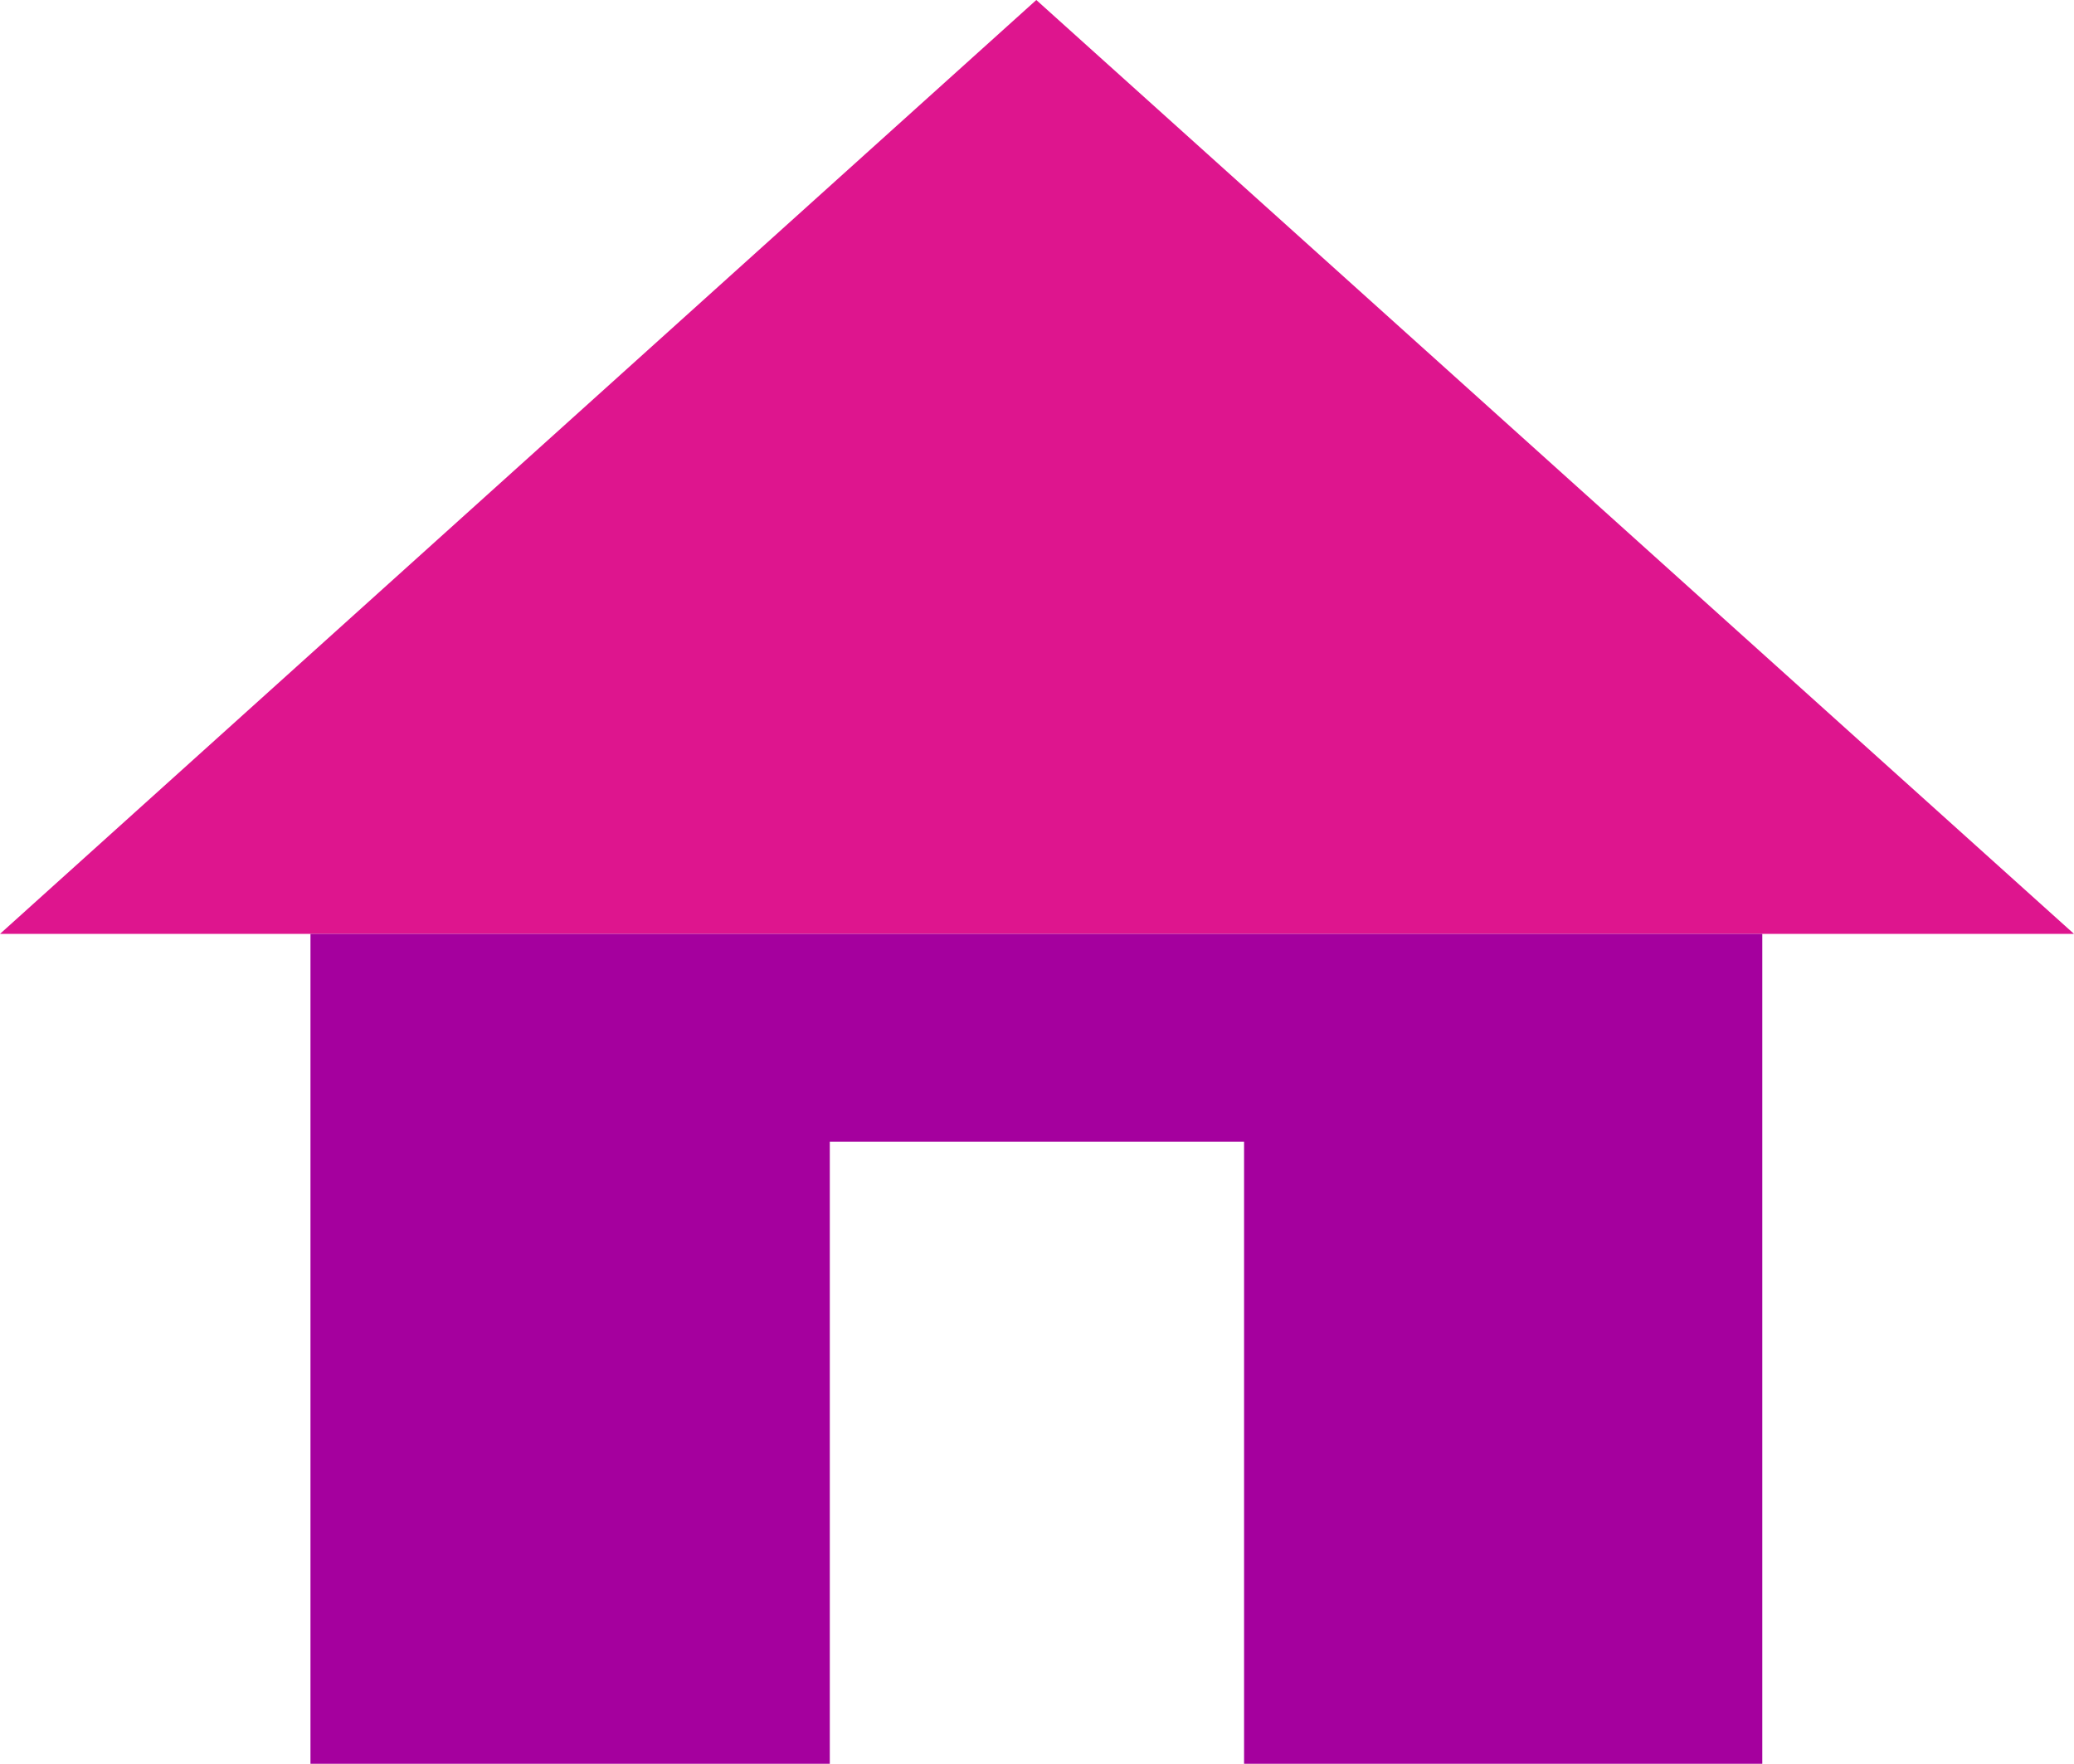 <?xml version="1.0" encoding="UTF-8"?> <svg xmlns="http://www.w3.org/2000/svg" id="Calque_2" data-name="Calque 2" viewBox="0 0 150.24 127.75"><defs><style> .cls-1 { fill: #de158e; } .cls-2 { fill: #a5009e; } </style></defs><g id="Calque_1-2" data-name="Calque 1"><path class="cls-1" d="M127.66,67.64h22.58L75.07,0,0,67.64h127.66Z"></path><path class="cls-2" d="M60.11,127.75v-45.06h30.01v45.06h37.54v-60.11H22.49v60.11h37.63Z"></path></g></svg> 